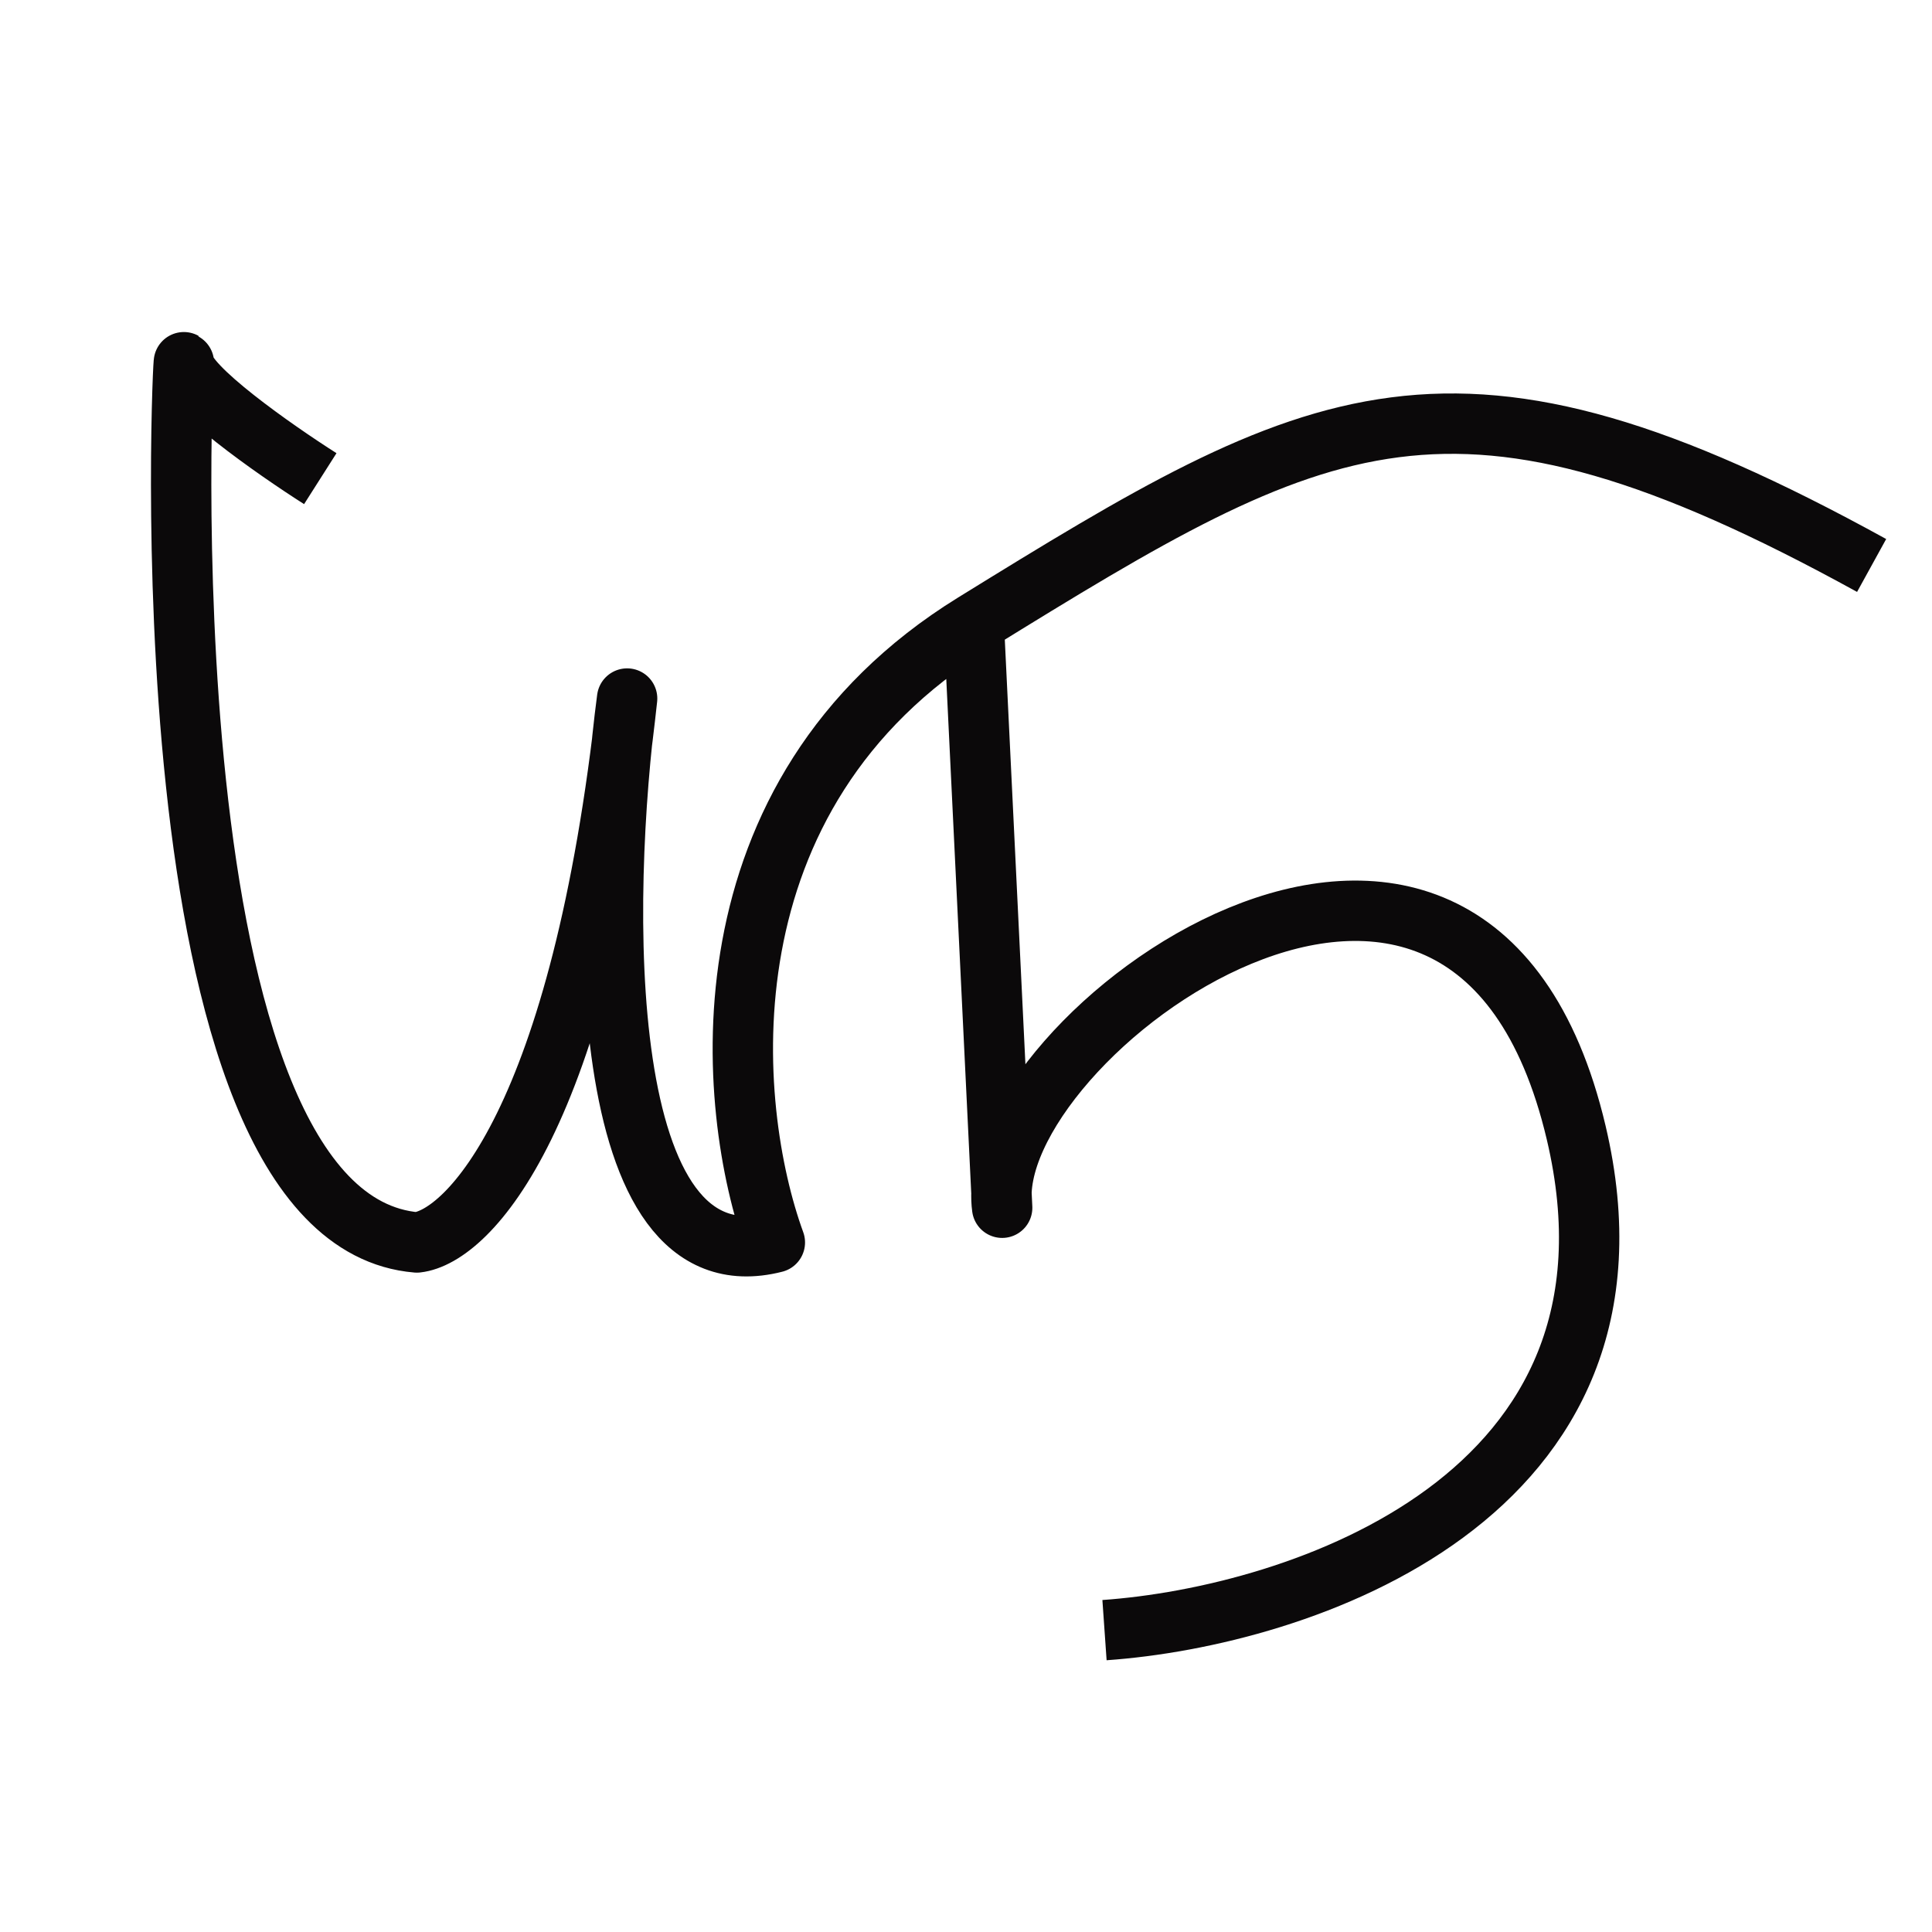 <?xml version="1.0" encoding="UTF-8"?> <svg xmlns="http://www.w3.org/2000/svg" width="32" height="32" viewBox="0 0 32 32" fill="none"><path d="M5.305 7.928C4.552 7.449 3.046 6.395 3.046 6.011C3.046 5.532 2.293 20.195 6.905 20.579C7.752 20.483 9.634 18.547 10.387 11.57C9.948 14.893 9.822 21.346 12.834 20.579C12.019 18.343 11.536 13.161 16.129 10.324M16.129 10.324C21.87 6.778 24.035 5.532 31 9.366M16.129 10.324L16.599 20.004C16.223 17.224 24.317 11.187 26.106 18.758C27.536 24.815 21.494 26.776 18.294 27" stroke="#0B090A" stroke-linejoin="round"></path></svg> 